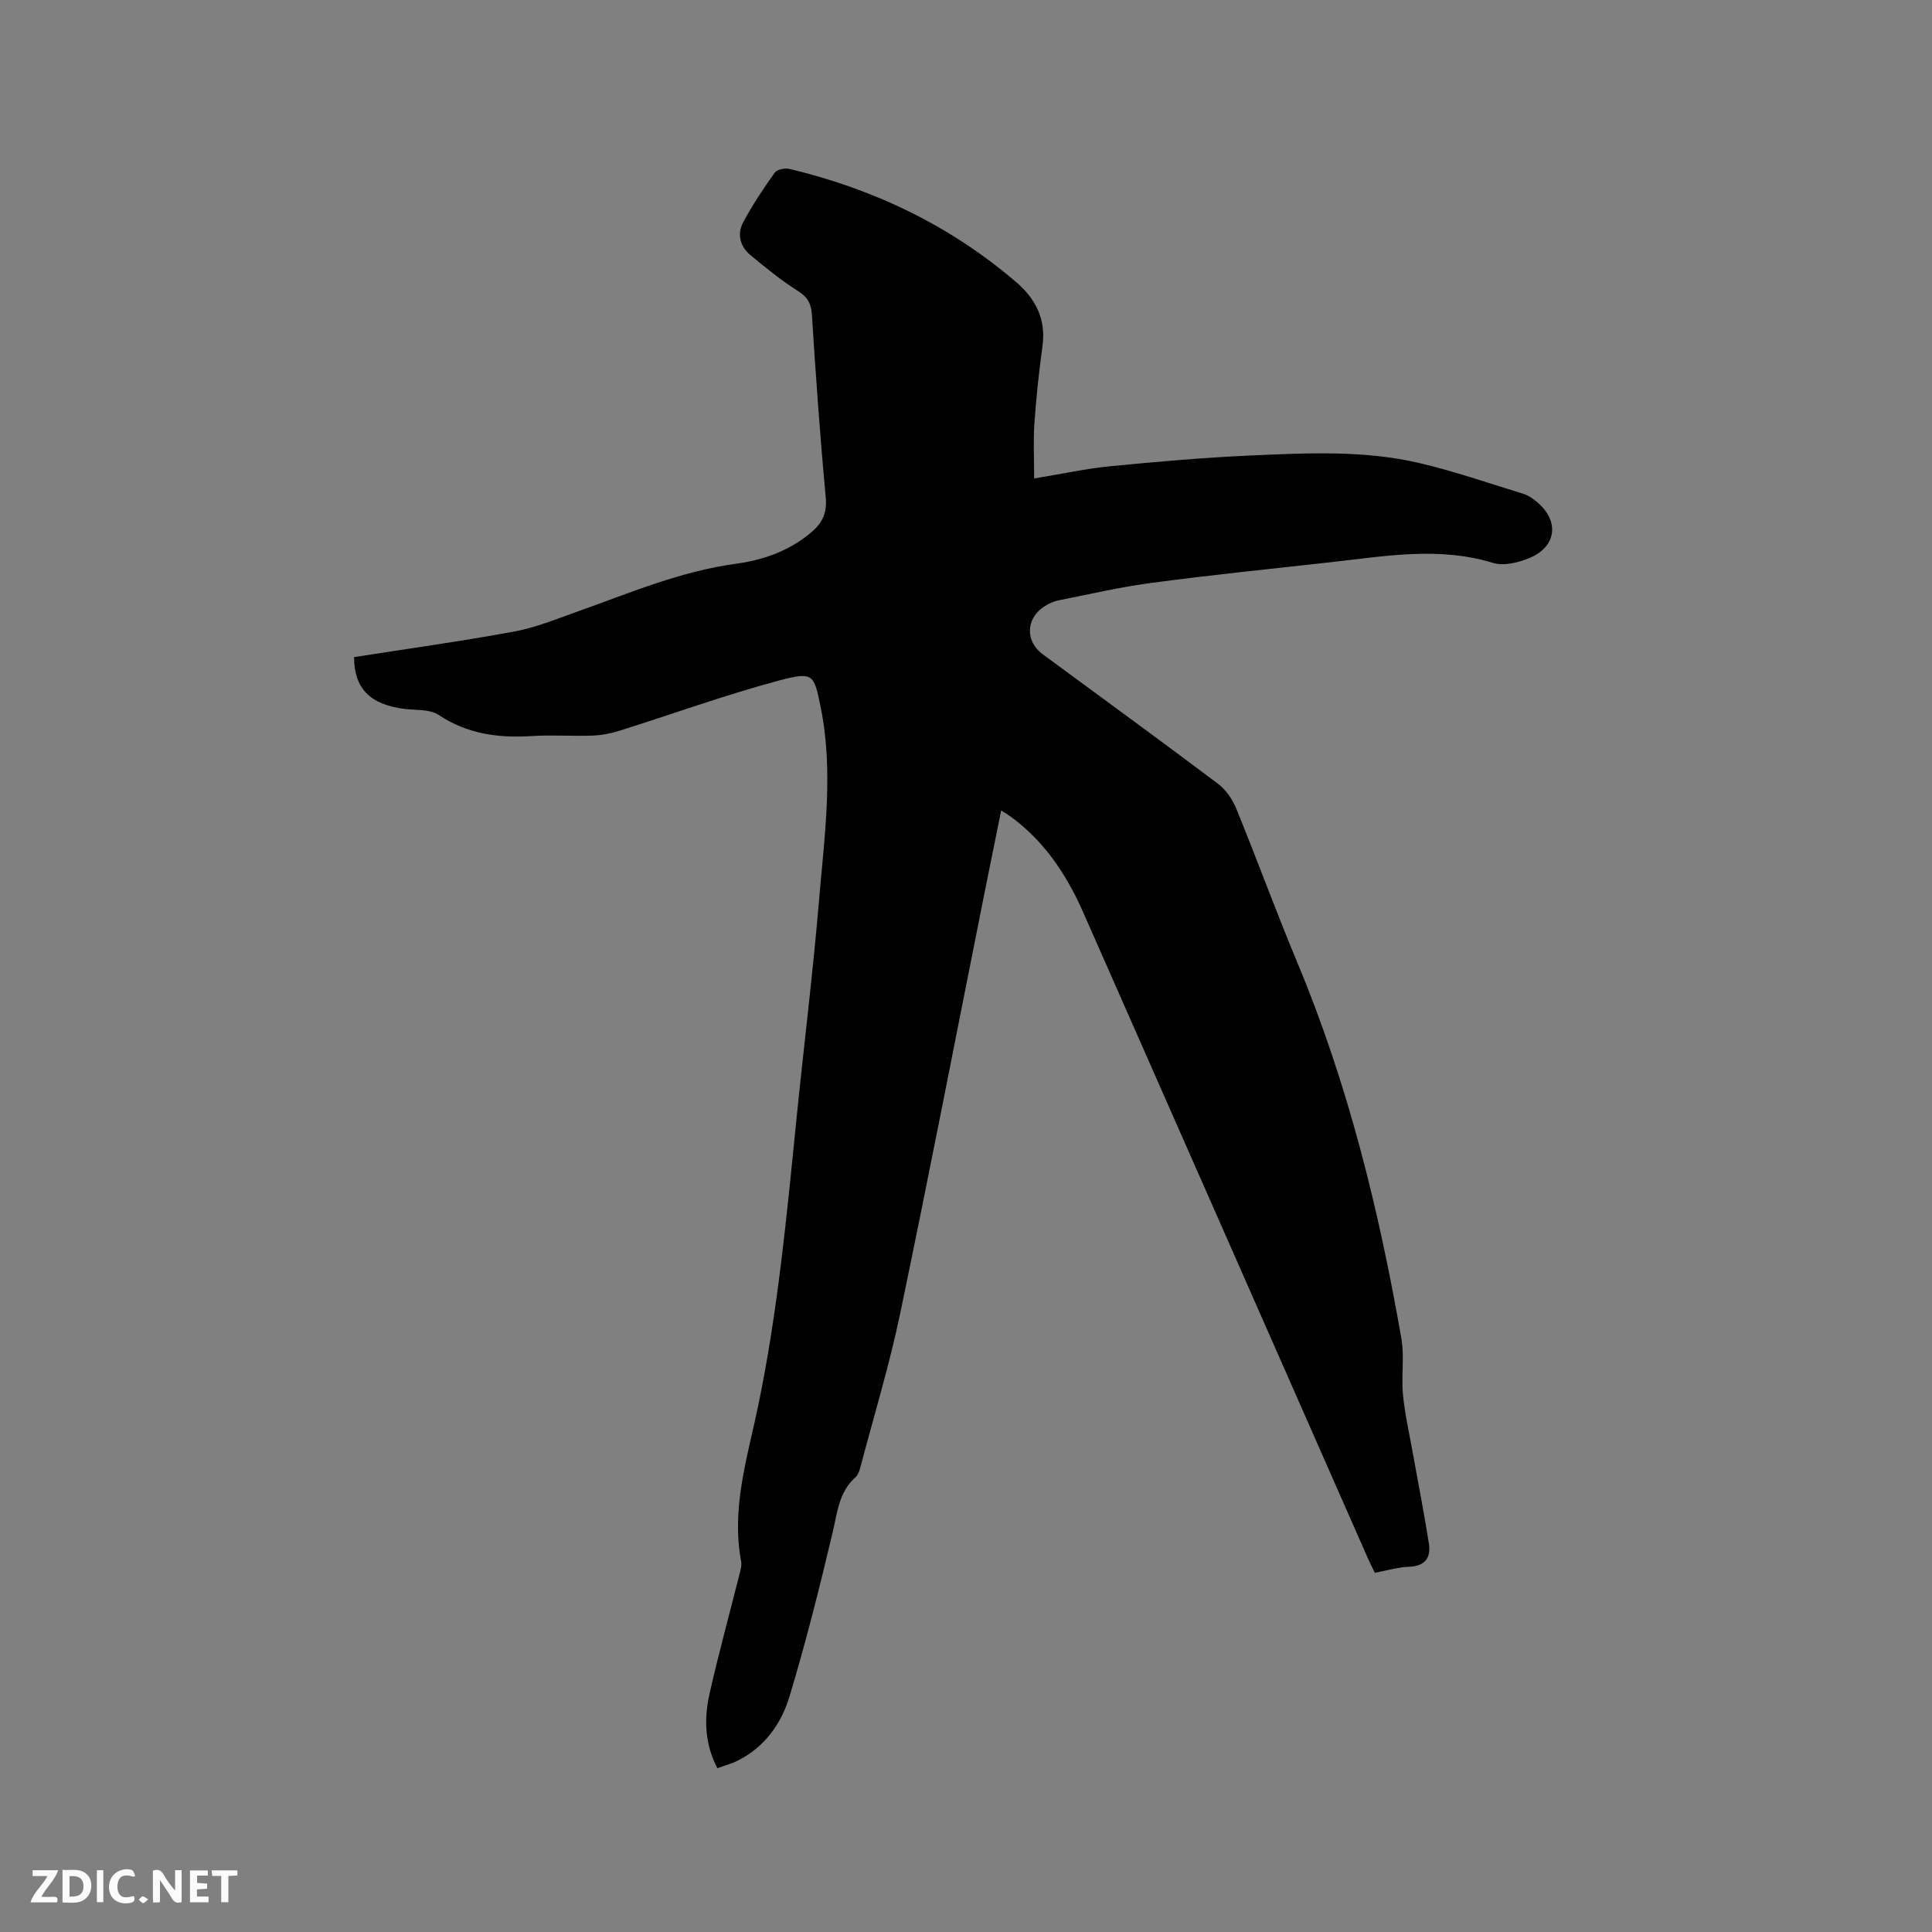 <svg enable-background="new 0 0 400 400" viewBox="0 0 400 400" xmlns="http://www.w3.org/2000/svg"><rect x="0" y="0" width="400" height="400" fill="#808080" stroke="none"/><path d="m73.3 136.05c11.19-1.75 22.21-3.28 33.13-5.29 4.43-.81 8.7-2.57 12.98-4.09 10.85-3.85 21.44-8.4 33.03-9.96 5.64-.76 11.11-2.71 15.62-6.58 2.23-1.91 3.2-3.99 2.9-7.17-1.17-12.56-2.06-25.14-2.86-37.73-.15-2.39-.89-3.72-2.94-5.01-3.46-2.19-6.67-4.82-9.84-7.45-2.09-1.73-2.73-4.3-1.5-6.64 1.9-3.62 4.2-7.04 6.57-10.38.47-.67 2.12-1 3.05-.78 17.47 4.17 33.3 11.72 46.98 23.47 3.97 3.41 6.18 7.64 5.42 13.17-.74 5.35-1.31 10.73-1.68 16.12-.25 3.62-.05 7.27-.05 11.33 5.87-.96 10.83-2.05 15.84-2.54 9.68-.94 19.38-1.79 29.09-2.22 11.64-.51 23.37-1.11 34.83 1.57 7.29 1.71 14.4 4.19 21.58 6.39.89.27 1.72.85 2.46 1.43 4.96 3.87 4.55 9.38-1.14 11.79-2.32.98-5.39 1.76-7.63 1.07-11.29-3.46-22.48-1.38-33.71-.14-12.32 1.36-24.66 2.63-36.94 4.26-6.49.86-12.91 2.34-19.34 3.63-1.11.22-2.22.76-3.16 1.41-3.64 2.53-3.67 7.12-.13 9.73 12.12 8.93 24.29 17.79 36.31 26.83 1.64 1.23 2.99 3.21 3.78 5.13 4.32 10.57 8.23 21.31 12.63 31.84 10.47 25.06 16.92 51.23 21.56 77.89.66 3.79-.05 7.79.33 11.65.4 4.06 1.33 8.07 2.04 12.09 1.11 6.22 2.34 12.42 3.32 18.66.46 2.94-.74 4.73-4.1 4.85-2.29.08-4.56.78-7.09 1.25-.52-1.09-1.04-2.1-1.49-3.13-19.64-44.56-39.25-89.13-58.91-133.67-3.47-7.85-8.14-14.86-15.26-19.95-.42-.3-.87-.55-1.7-1.08-1.24 6.13-2.44 12-3.61 17.87-5.74 28.77-11.31 57.57-17.3 86.28-2.25 10.76-5.47 21.32-8.28 31.97-.18.7-.48 1.5-.99 1.95-3.44 3.06-3.73 7.28-4.71 11.4-2.71 11.41-5.56 22.81-8.95 34.03-1.7 5.61-5.17 10.46-10.74 13.24-1.28.64-2.7 1.01-4.18 1.55-2.65-5.12-2.77-10.29-1.62-15.4 1.86-8.26 4.11-16.43 6.17-24.64.23-.92.54-1.93.37-2.81-2.07-11.02 1.31-21.49 3.49-31.98 4.08-19.56 5.94-39.37 7.93-59.18 1.54-15.29 3.44-30.54 4.73-45.85 1.12-13.28 3.03-26.64.3-39.92-1.36-6.61-1.44-7.33-8.51-5.44-11.23 3-22.19 6.99-33.29 10.47-1.78.56-3.69.9-5.56.96-4.13.14-8.28-.17-12.4.09-6.92.45-13.36-.41-19.35-4.39-1.82-1.21-4.66-.93-7.05-1.23-7.09-.9-10.39-4.18-10.43-10.72z" fill="#000001"/><g fill="#fafbfa"><path d="m37.59 393.81c-.92.31-1.52.05-2-.78-.7-1.2-1.52-2.34-2.47-3.78v4.59c-.55.03-.95.05-1.41.07-.03-.37-.06-.64-.06-.91 0-1.91 0-3.81 0-5.7 1.13-.41 1.77-.03 2.29.91.62 1.11 1.38 2.14 2.31 3.19v-4.2h1.35v6.61z"/><path d="m12.94 393.88v-6.75c1.9.19 3.93-.54 5.37 1.29.8 1.01.78 2.88.03 3.97-1.37 1.97-3.4 1.51-5.4 1.49m1.45-1.22c2.04.12 2.92-.58 2.89-2.21-.03-1.51-.98-2.19-2.89-2z"/><path d="m11.81 393.87h-5.49c.68-2.18 2.47-3.48 3.51-5.45h-3.08v-1.21h5.29c-.71 2.13-2.44 3.48-3.47 5.51.86 0 1.63.04 2.39-.01.79-.05 1.14.21.85 1.16"/><path d="m39.33 393.86v-6.61h3.7v1.07h-2.22v1.52c.68.04 1.34.09 2.07.13v1.07c-.72.05-1.38.09-2.1.14v1.48h2.4v1.19h-3.85z"/><path d="m27.71 388.56c-1.15-.3-2.46-.61-3.1.64-.37.73-.41 1.93-.06 2.67.63 1.35 1.99.93 3.17.68.35.94-.01 1.32-.93 1.46-1.62.25-3.05-.27-3.76-1.48-.73-1.24-.6-3.03.31-4.17.88-1.11 2.71-1.7 4-1.16.32.13.44.74.65 1.12-.1.08-.19.16-.28.24"/><path d="m49.15 387.24v1.07c-.59.02-1.17.05-1.87.08v5.44h-1.48v-5.44h-1.85c-.05-.4-.08-.73-.13-1.15z"/><path d="m20.06 387.21h1.33v6.62h-1.33z"/><path d="m30.68 393.25c-.49.38-.8.79-1.05.76-.32-.05-.6-.45-.9-.7.26-.24.51-.64.8-.67.29-.04.62.3 1.15.61"/></g></svg>
